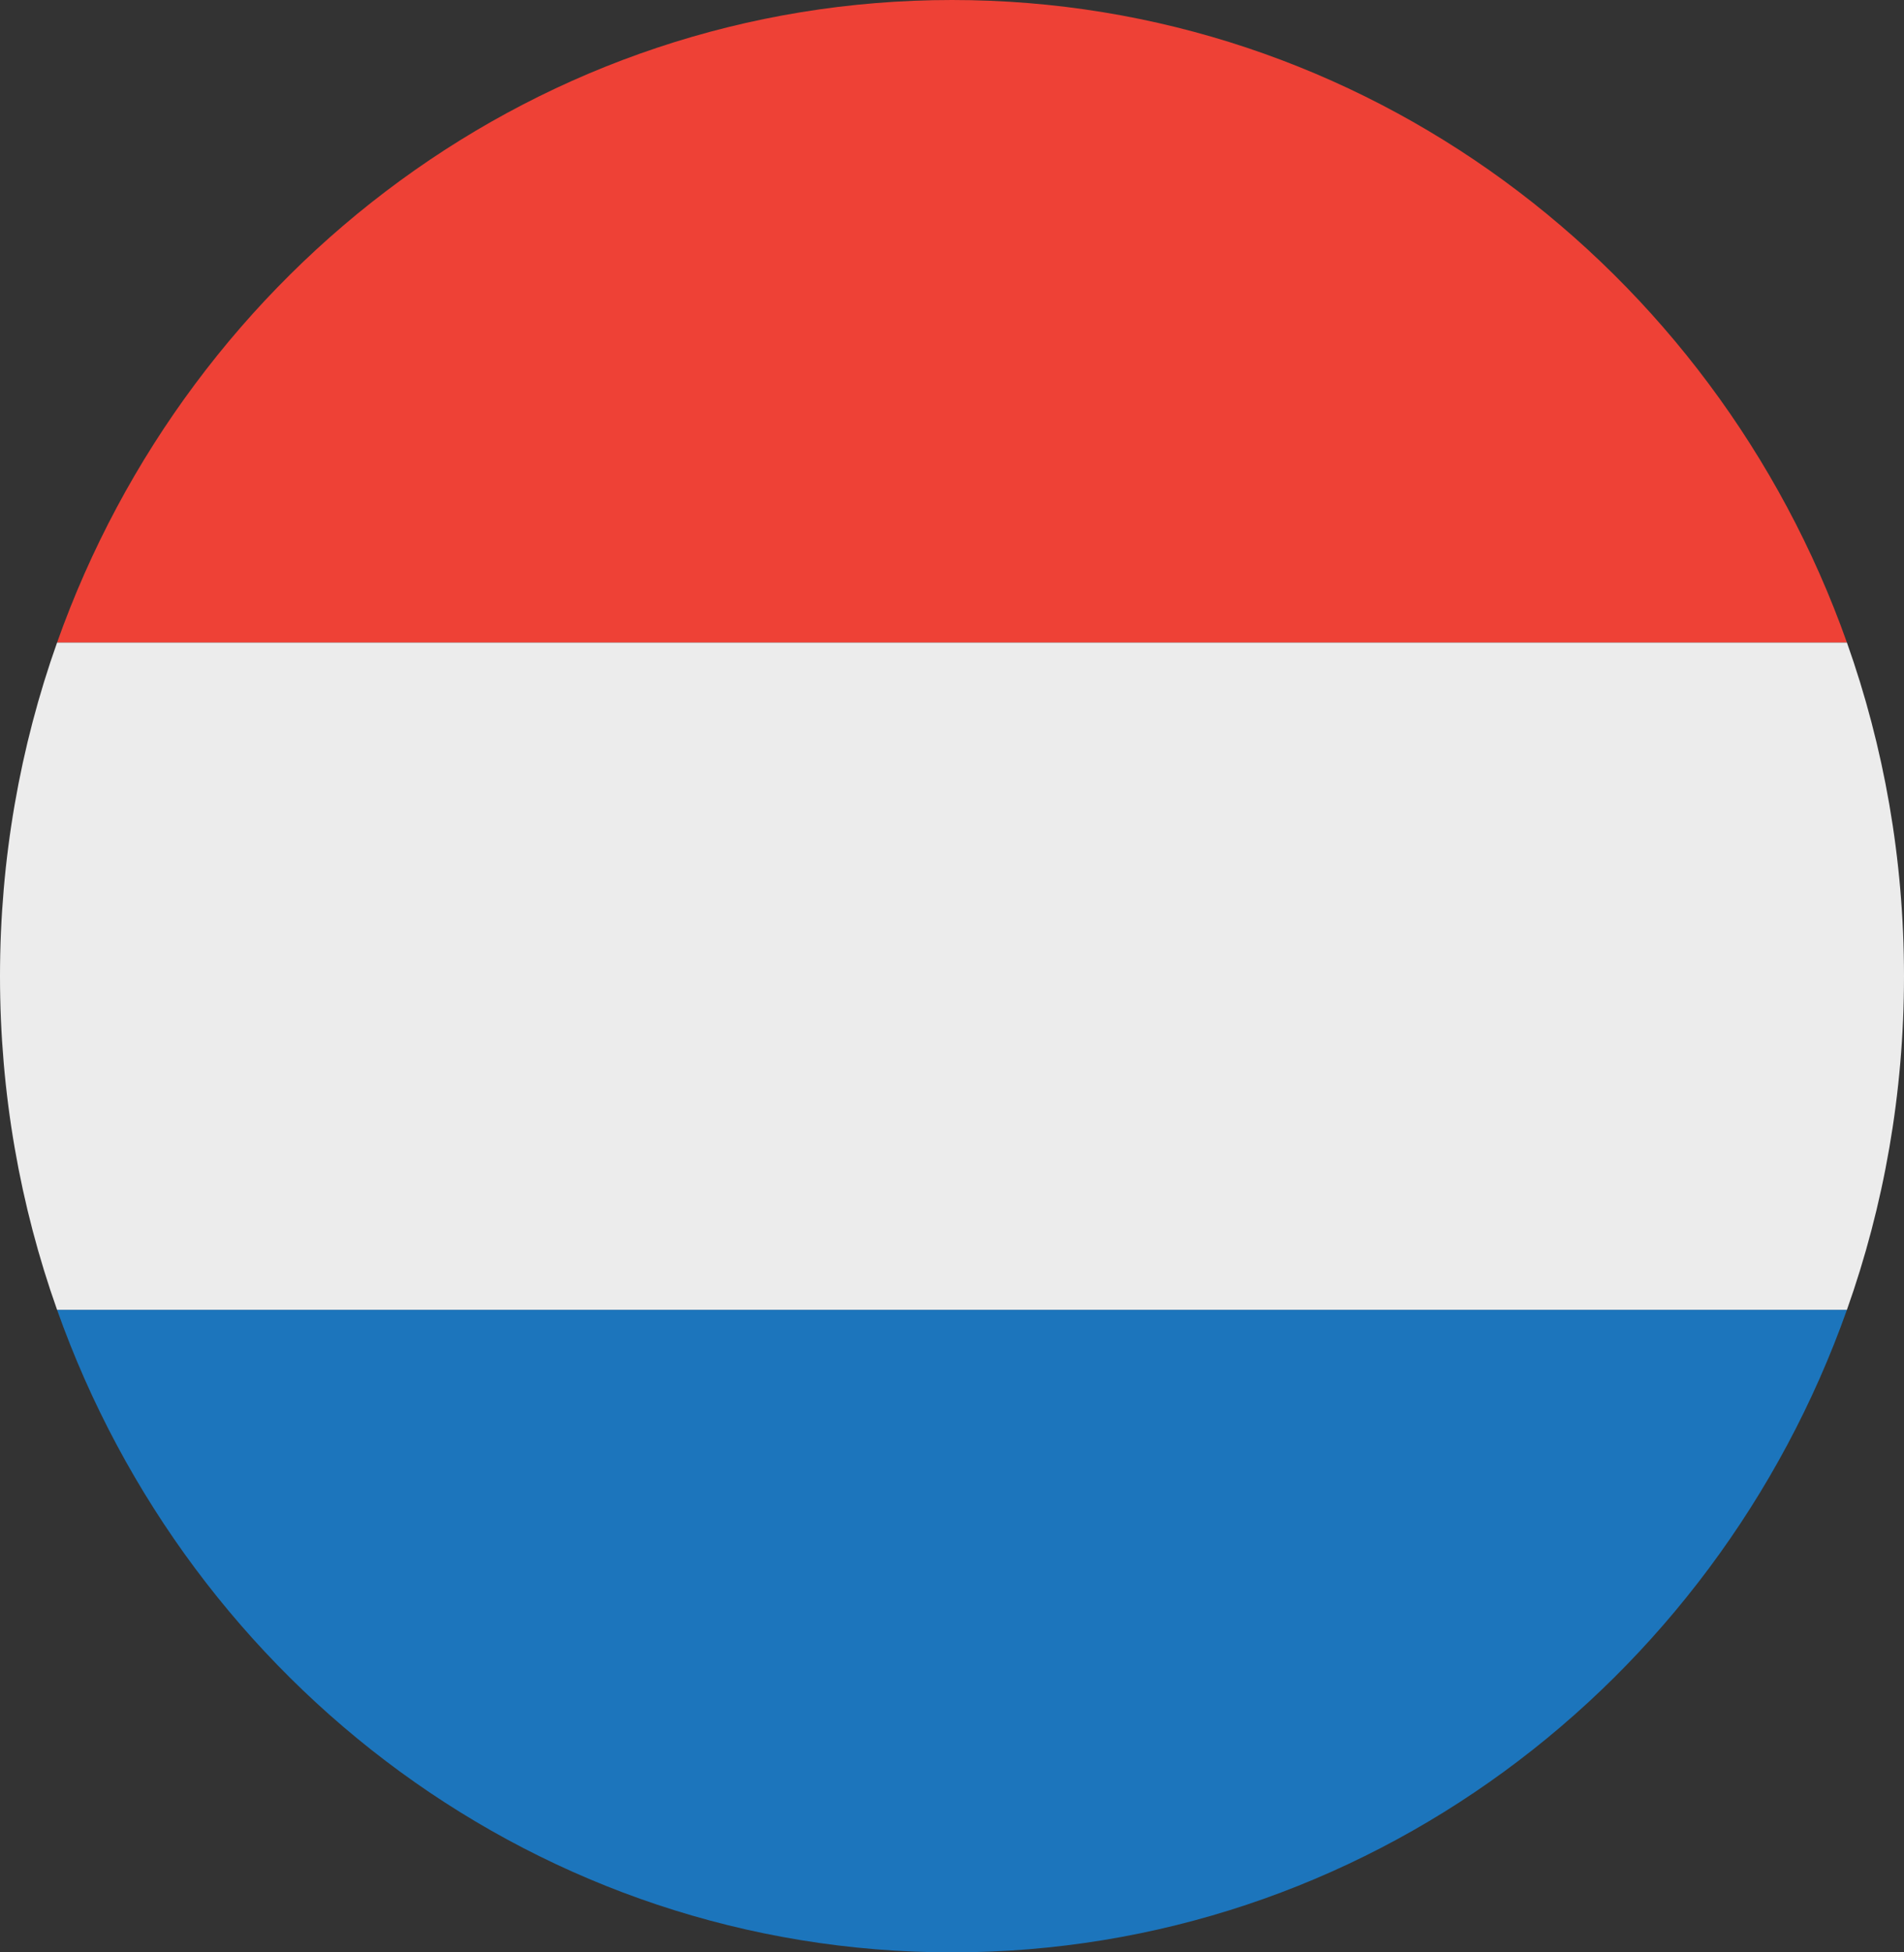 <svg width="40" height="41" viewBox="0 0 40 41" fill="none" xmlns="http://www.w3.org/2000/svg">
<rect x="0" y="0" width="40" height="41" fill="#333333" stroke="none"/>
<path fill-rule="evenodd" clip-rule="evenodd" d="M38.801 27.506C36.009 35.378 28.645 41 20 41C11.355 41 3.991 35.378 1.199 27.506H38.801Z" fill="#1C75BC"/>
<path fill-rule="evenodd" clip-rule="evenodd" d="M38.801 13.494H1.199C3.991 5.622 11.355 0 20 0C28.645 0 36.009 5.622 38.801 13.494Z" fill="#EE4136"/>
<path fill-rule="evenodd" clip-rule="evenodd" d="M38.801 27.506C39.577 25.32 40 22.961 40 20.5C40 18.039 39.577 15.68 38.801 13.494H1.199C0.423 15.68 0 18.039 0 20.5C0 22.961 0.423 25.32 1.199 27.506H38.801Z" fill="#ECECEC"/>
</svg>
